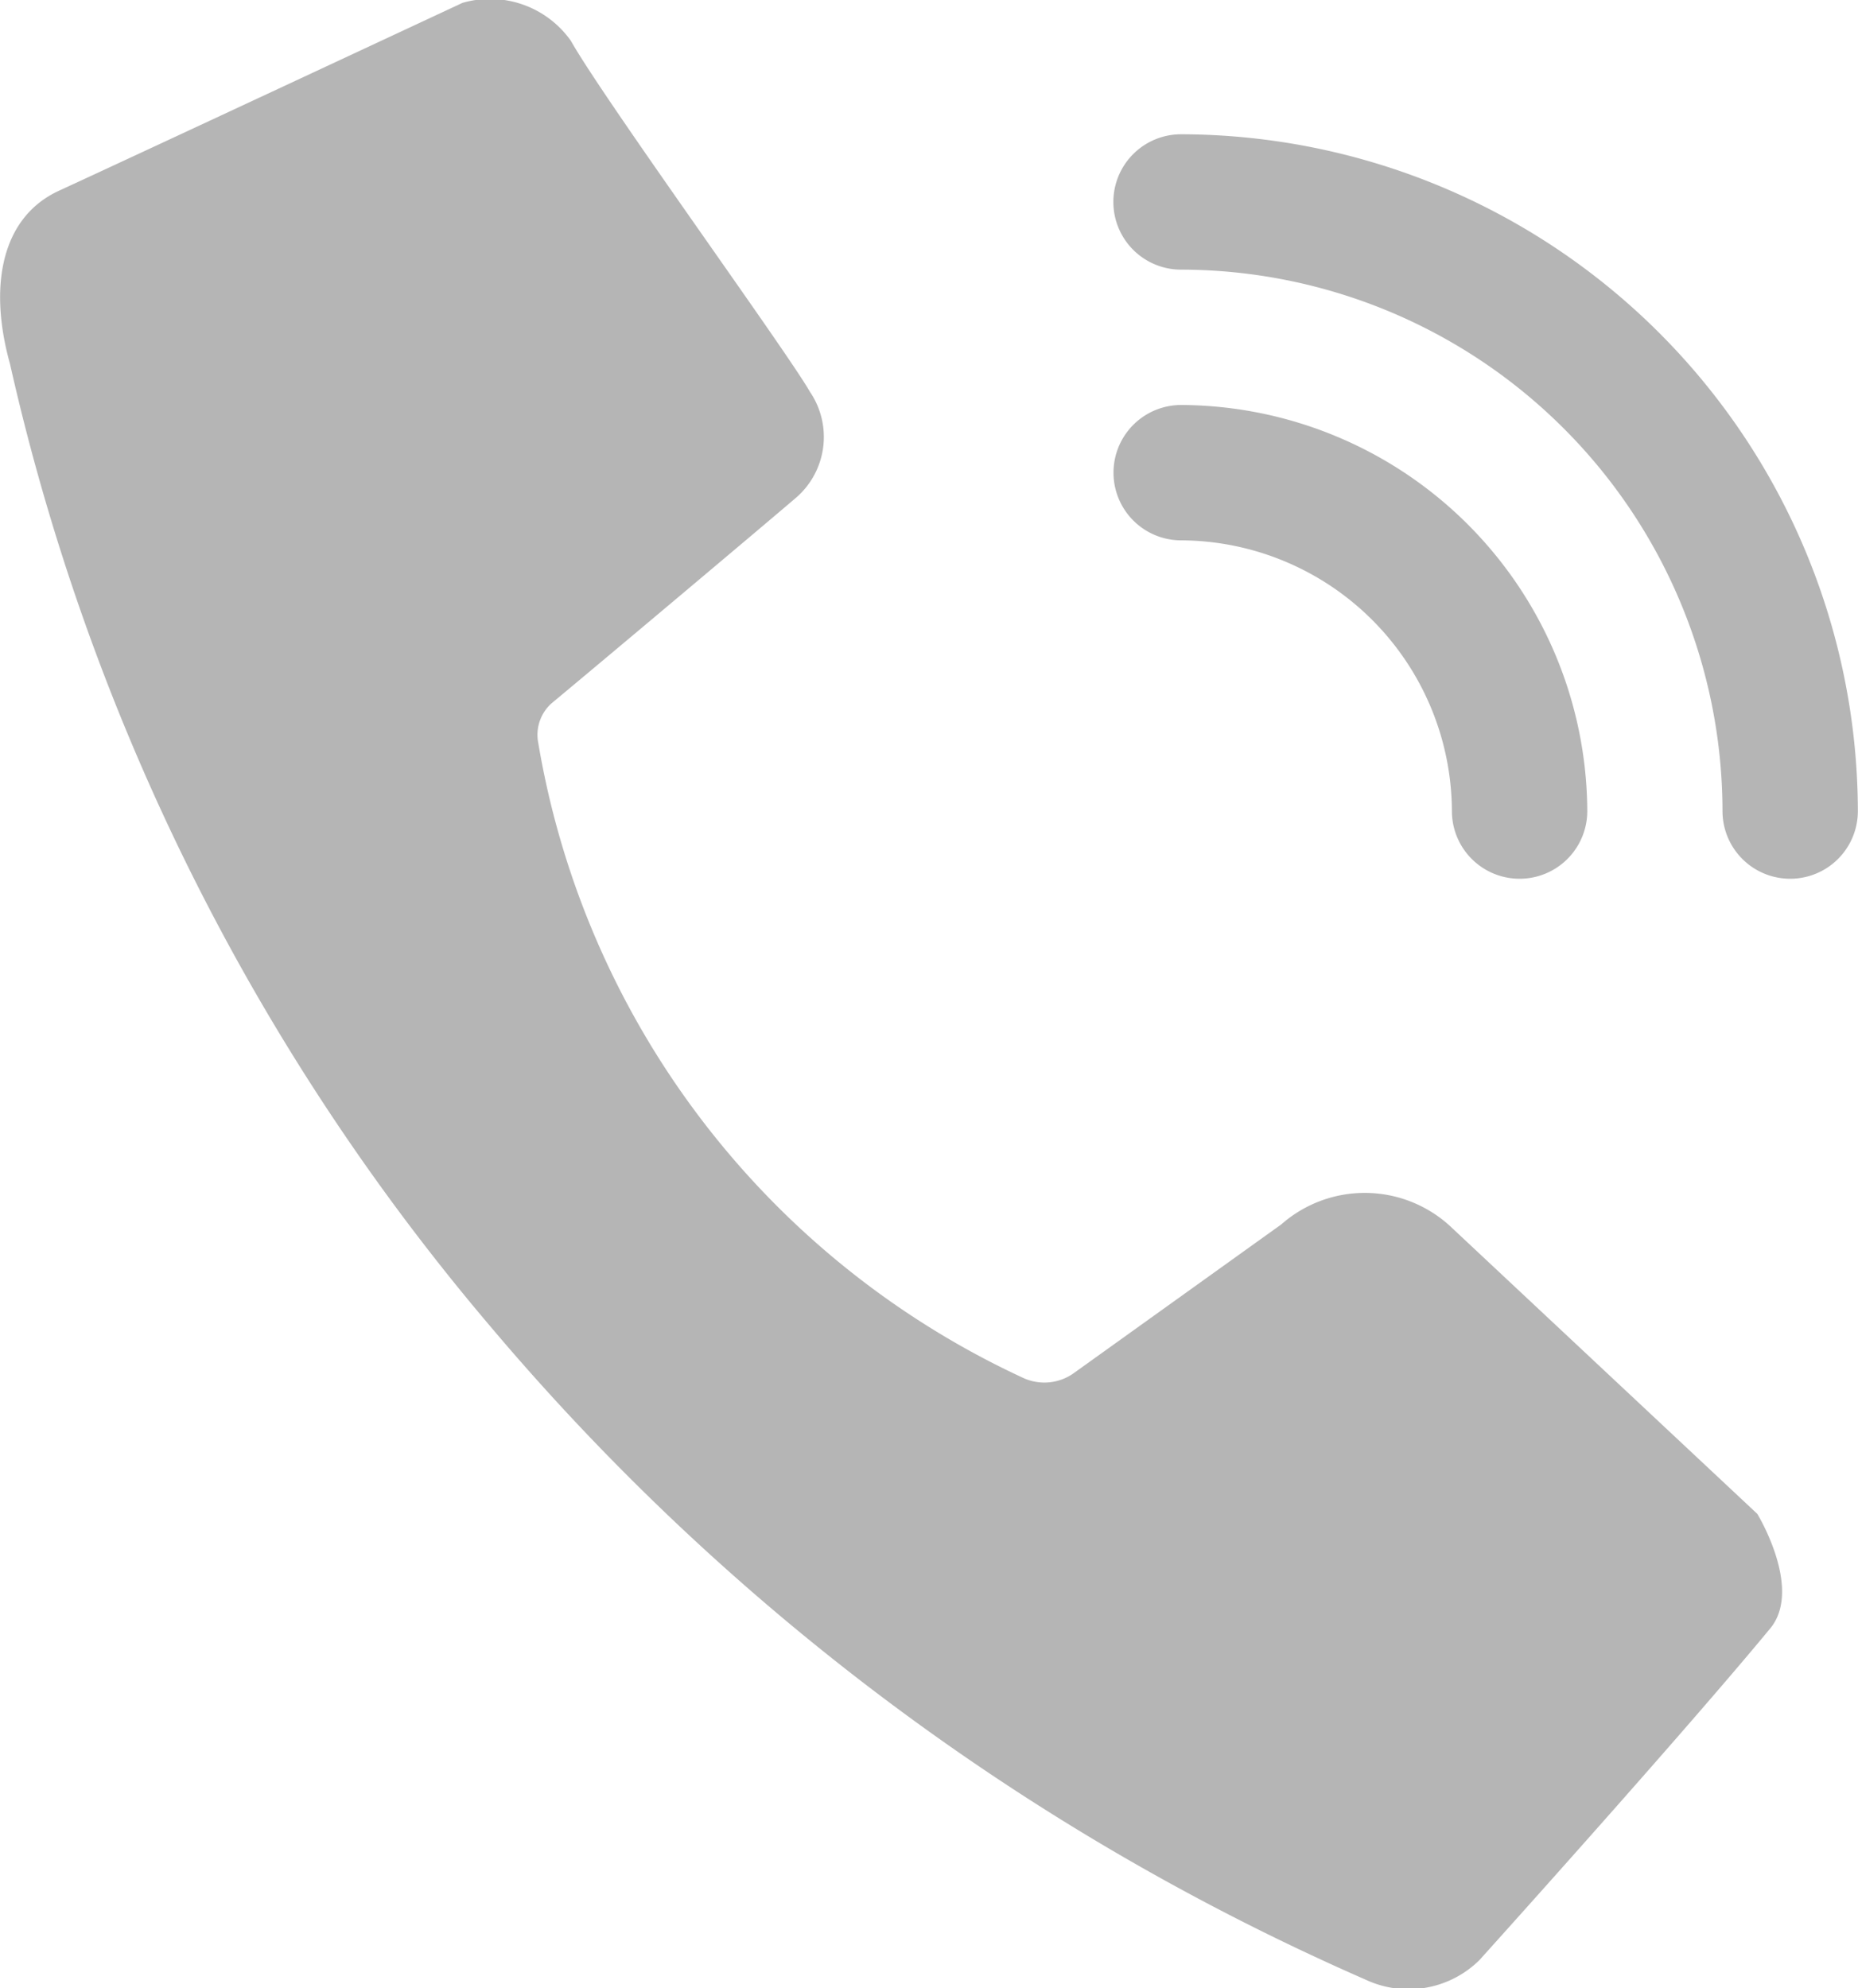 <svg xmlns="http://www.w3.org/2000/svg" width="13.726" height="14.687" viewBox="0 0 13.726 14.687">
  <defs>
    <style>
      .cls-1 {
        fill: #b5b5b5;
      }
    </style>
  </defs>
  <g id="电_话" data-name="电 话" transform="translate(0 0)">
    <path id="路径_3611" data-name="路径 3611" class="cls-1" d="M608.2,220.09a.5.5,0,1,0,1,0,3.013,3.013,0,0,0-3-3,.5.5,0,1,0,0,1A2.009,2.009,0,0,1,608.2,220.09Z" transform="translate(-597.474 -214.098)"/>
    <path id="路径_3612" data-name="路径 3612" class="cls-1" d="M63.072,21.146a.5.5,0,1,0,1,0,5.01,5.01,0,0,0-5-5,.5.5,0,0,0,0,1A4.005,4.005,0,0,1,63.072,21.146Zm-8.748-.5A6.325,6.325,0,0,0,57.9,25.331a.374.374,0,0,0,.387-.038L59.812,24.2a.933.933,0,0,1,1.243.008l2.274,2.13s.334.546.1.841c-.66.8-2.153,2.456-2.153,2.456a.746.746,0,0,1-.841.144,17.785,17.785,0,0,1-6.474-4.836,16.619,16.619,0,0,1-3.54-7.1c-.159-.569-.068-1.084.364-1.281.561-.258,2.979-1.387,2.979-1.387a.732.732,0,0,1,.8.28c.243.432,1.6,2.3,1.766,2.593a.593.593,0,0,1-.1.781c-.212.182-1.41,1.19-1.812,1.524A.313.313,0,0,0,54.324,20.646Z" transform="translate(-50.347 -15.154)"/>
  </g>
</svg>
